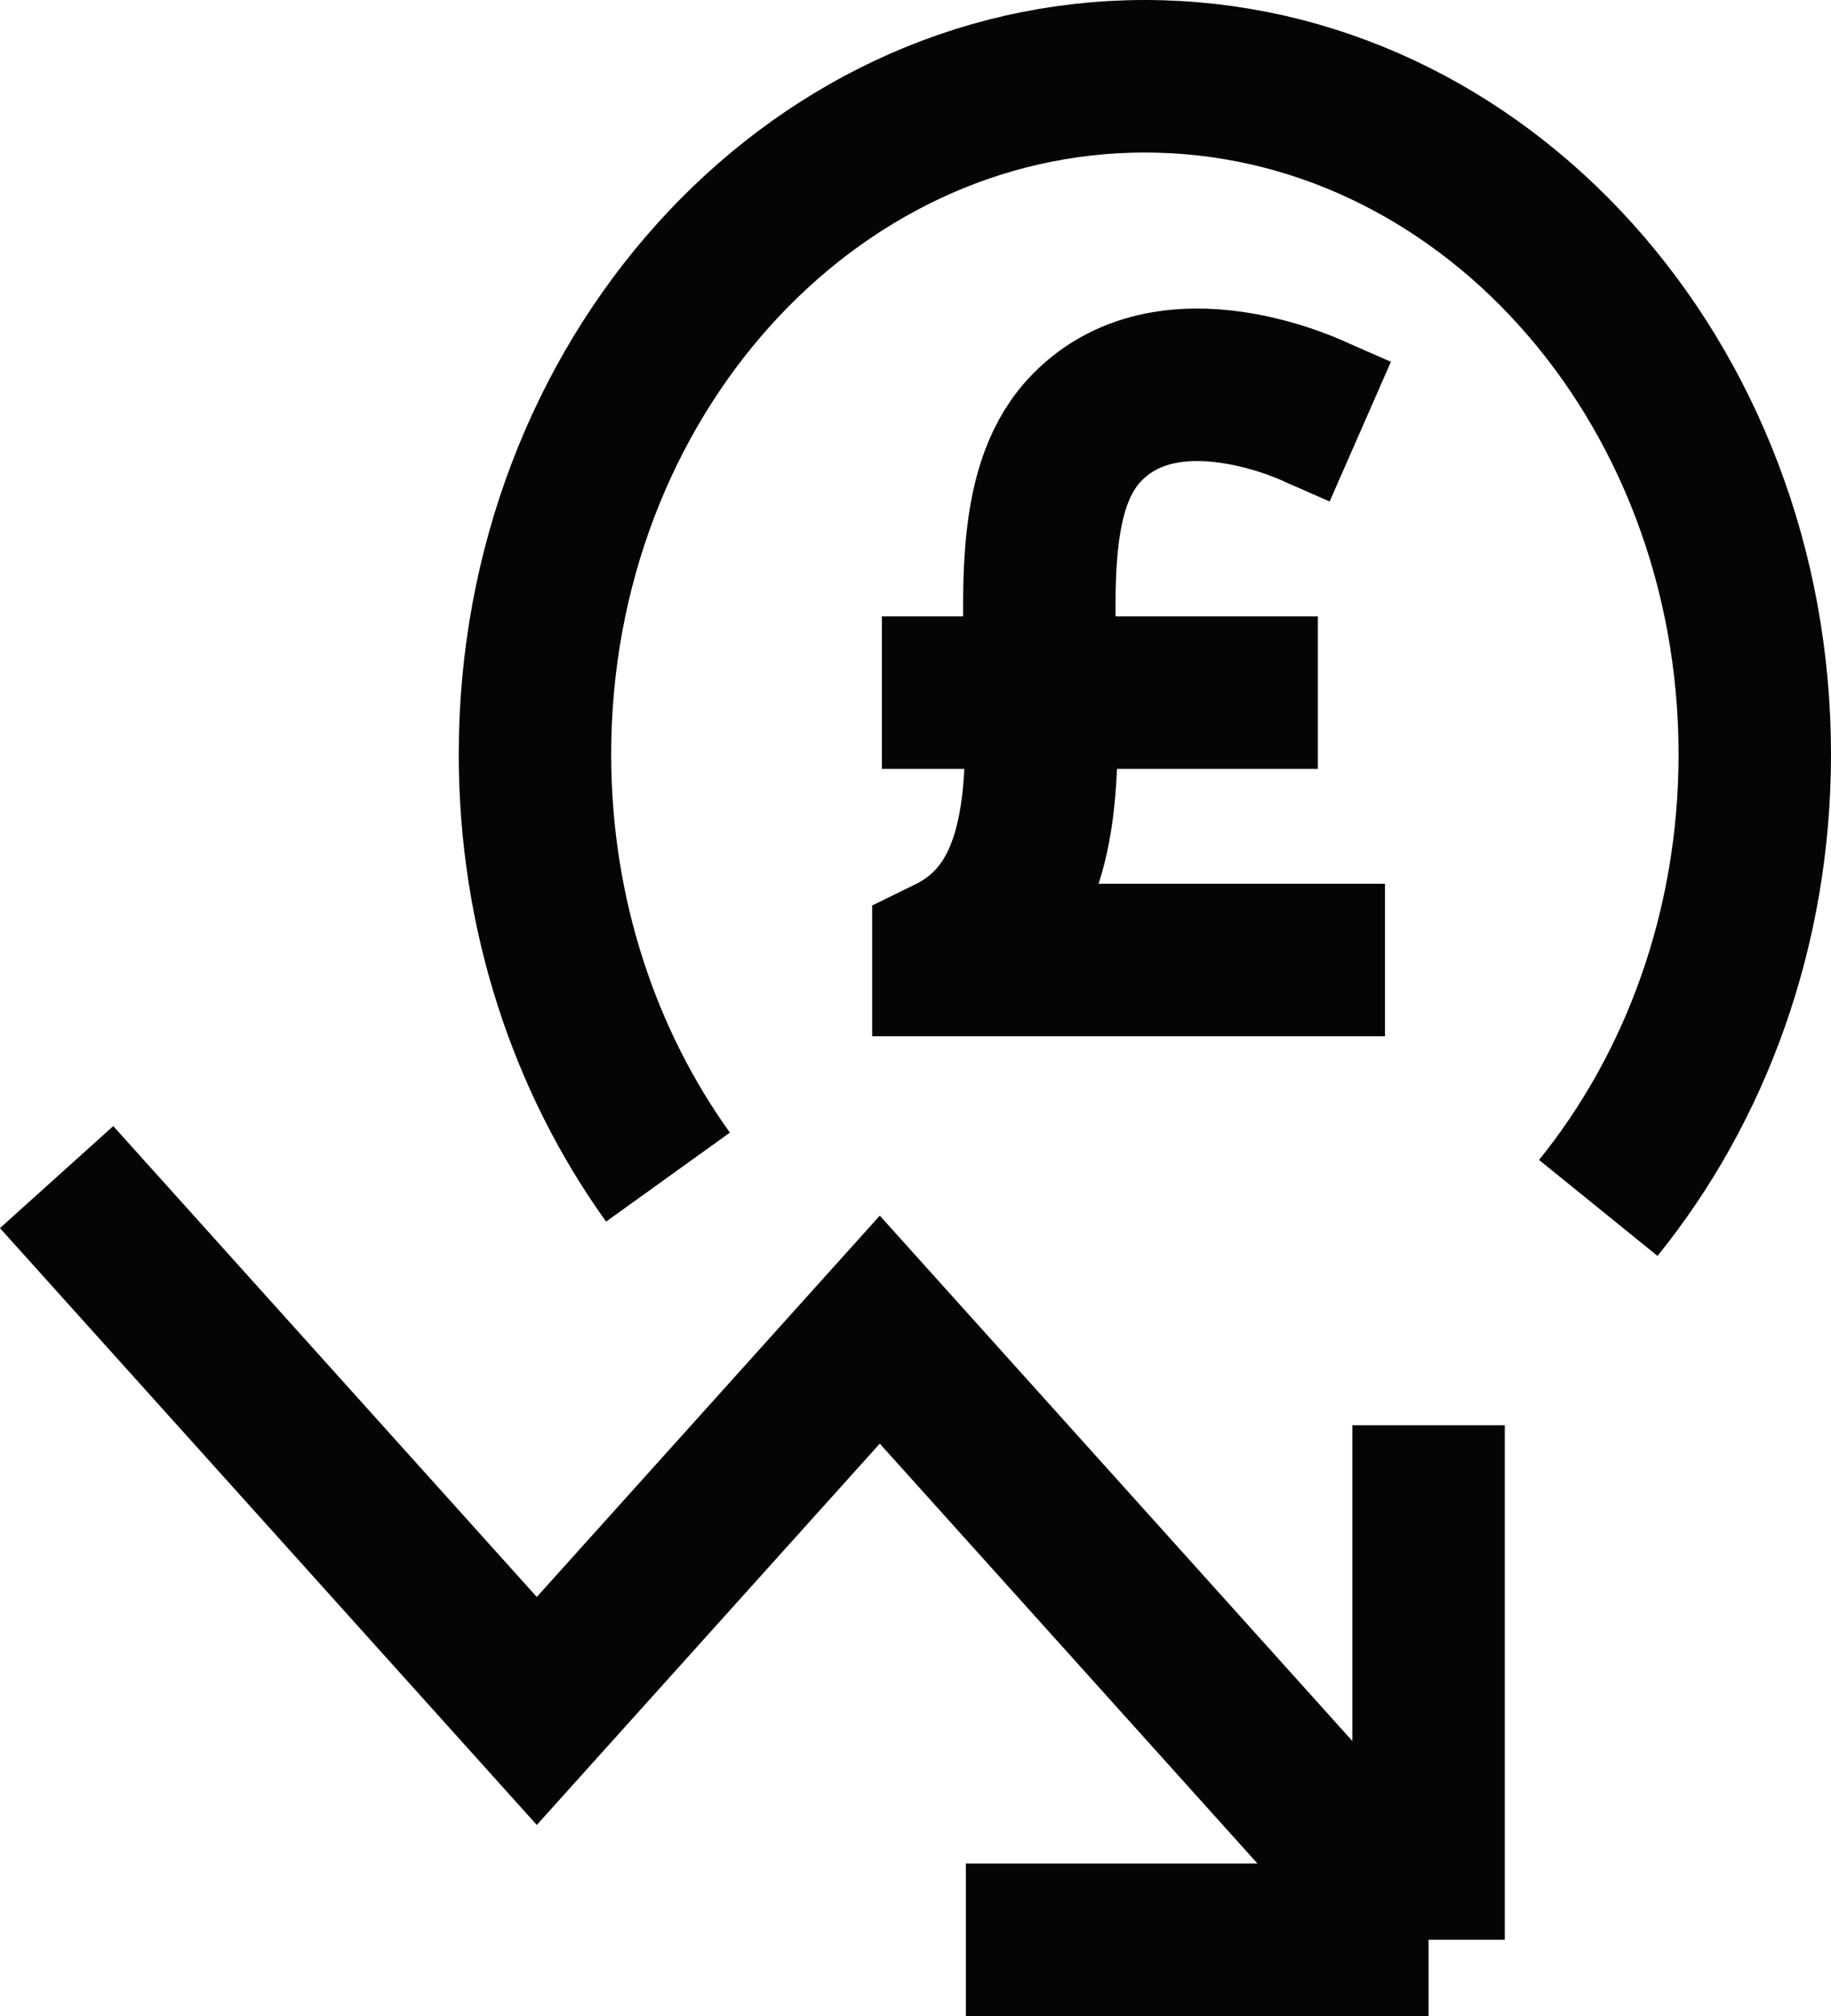 <svg preserveAspectRatio="none" width="100%" height="100%" overflow="visible" style="display: block;" viewBox="0 0 18.017 19.826" fill="none" xmlns="http://www.w3.org/2000/svg">
<path id="Vector" d="M0.557 11.576L5.282 16.826L8.657 13.076L14.057 19.076M14.057 19.076L9.504 19.076M14.057 19.076L14.057 14.016M6.573 11.576C5.754 10.436 5.264 8.991 5.264 7.418C5.264 3.736 7.951 0.75 11.265 0.75C14.58 0.75 17.267 3.736 17.267 7.418C17.267 9.133 16.684 10.697 15.727 11.879M13.628 9.441H9.332V9.373C11.065 8.526 9.595 5.426 10.658 4.245C11.483 3.329 12.968 4.062 12.968 4.062L13.385 4.245M12.968 6.812H8.678" stroke="#050506" stroke-width="1.5"/>
</svg>
